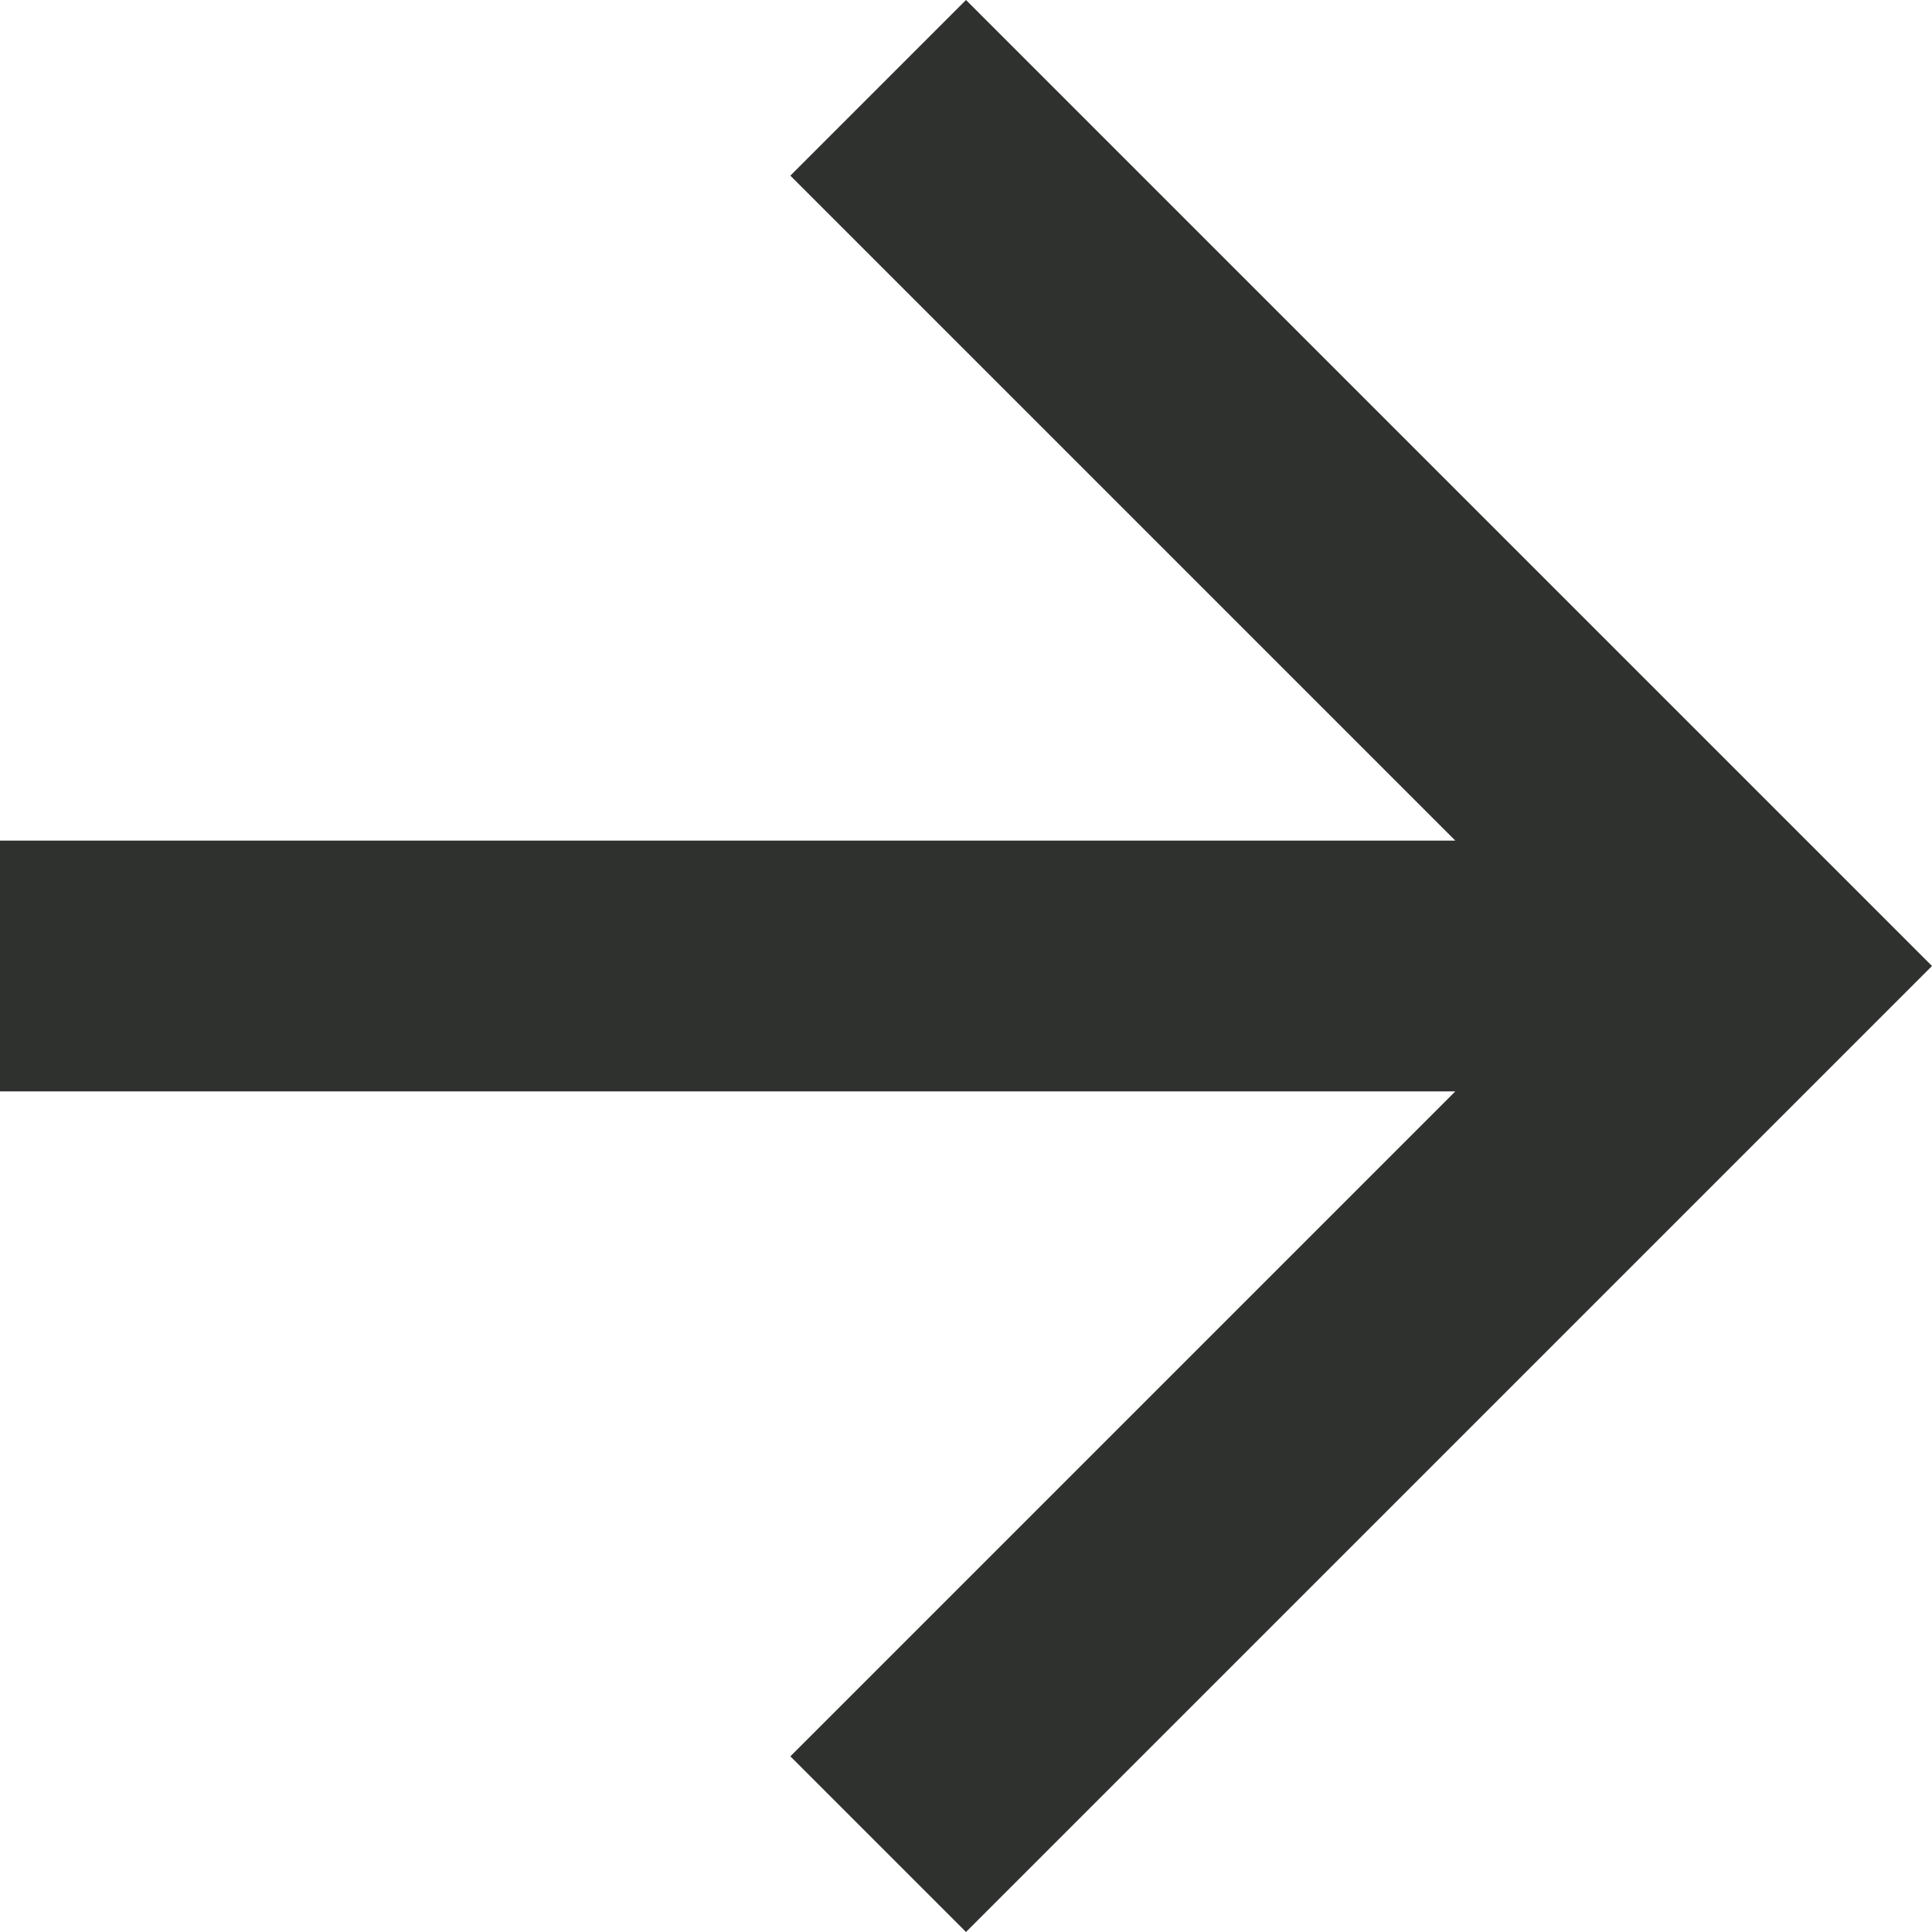 <svg xmlns="http://www.w3.org/2000/svg" width="12" height="12" viewBox="0 0 12 12" fill="none"><path d="M6 0L4.909 1.091L9.039 5.221H0V6.779H9.039L4.909 10.909L6 12L12 6L6 0Z" fill="#2F312F"></path></svg>